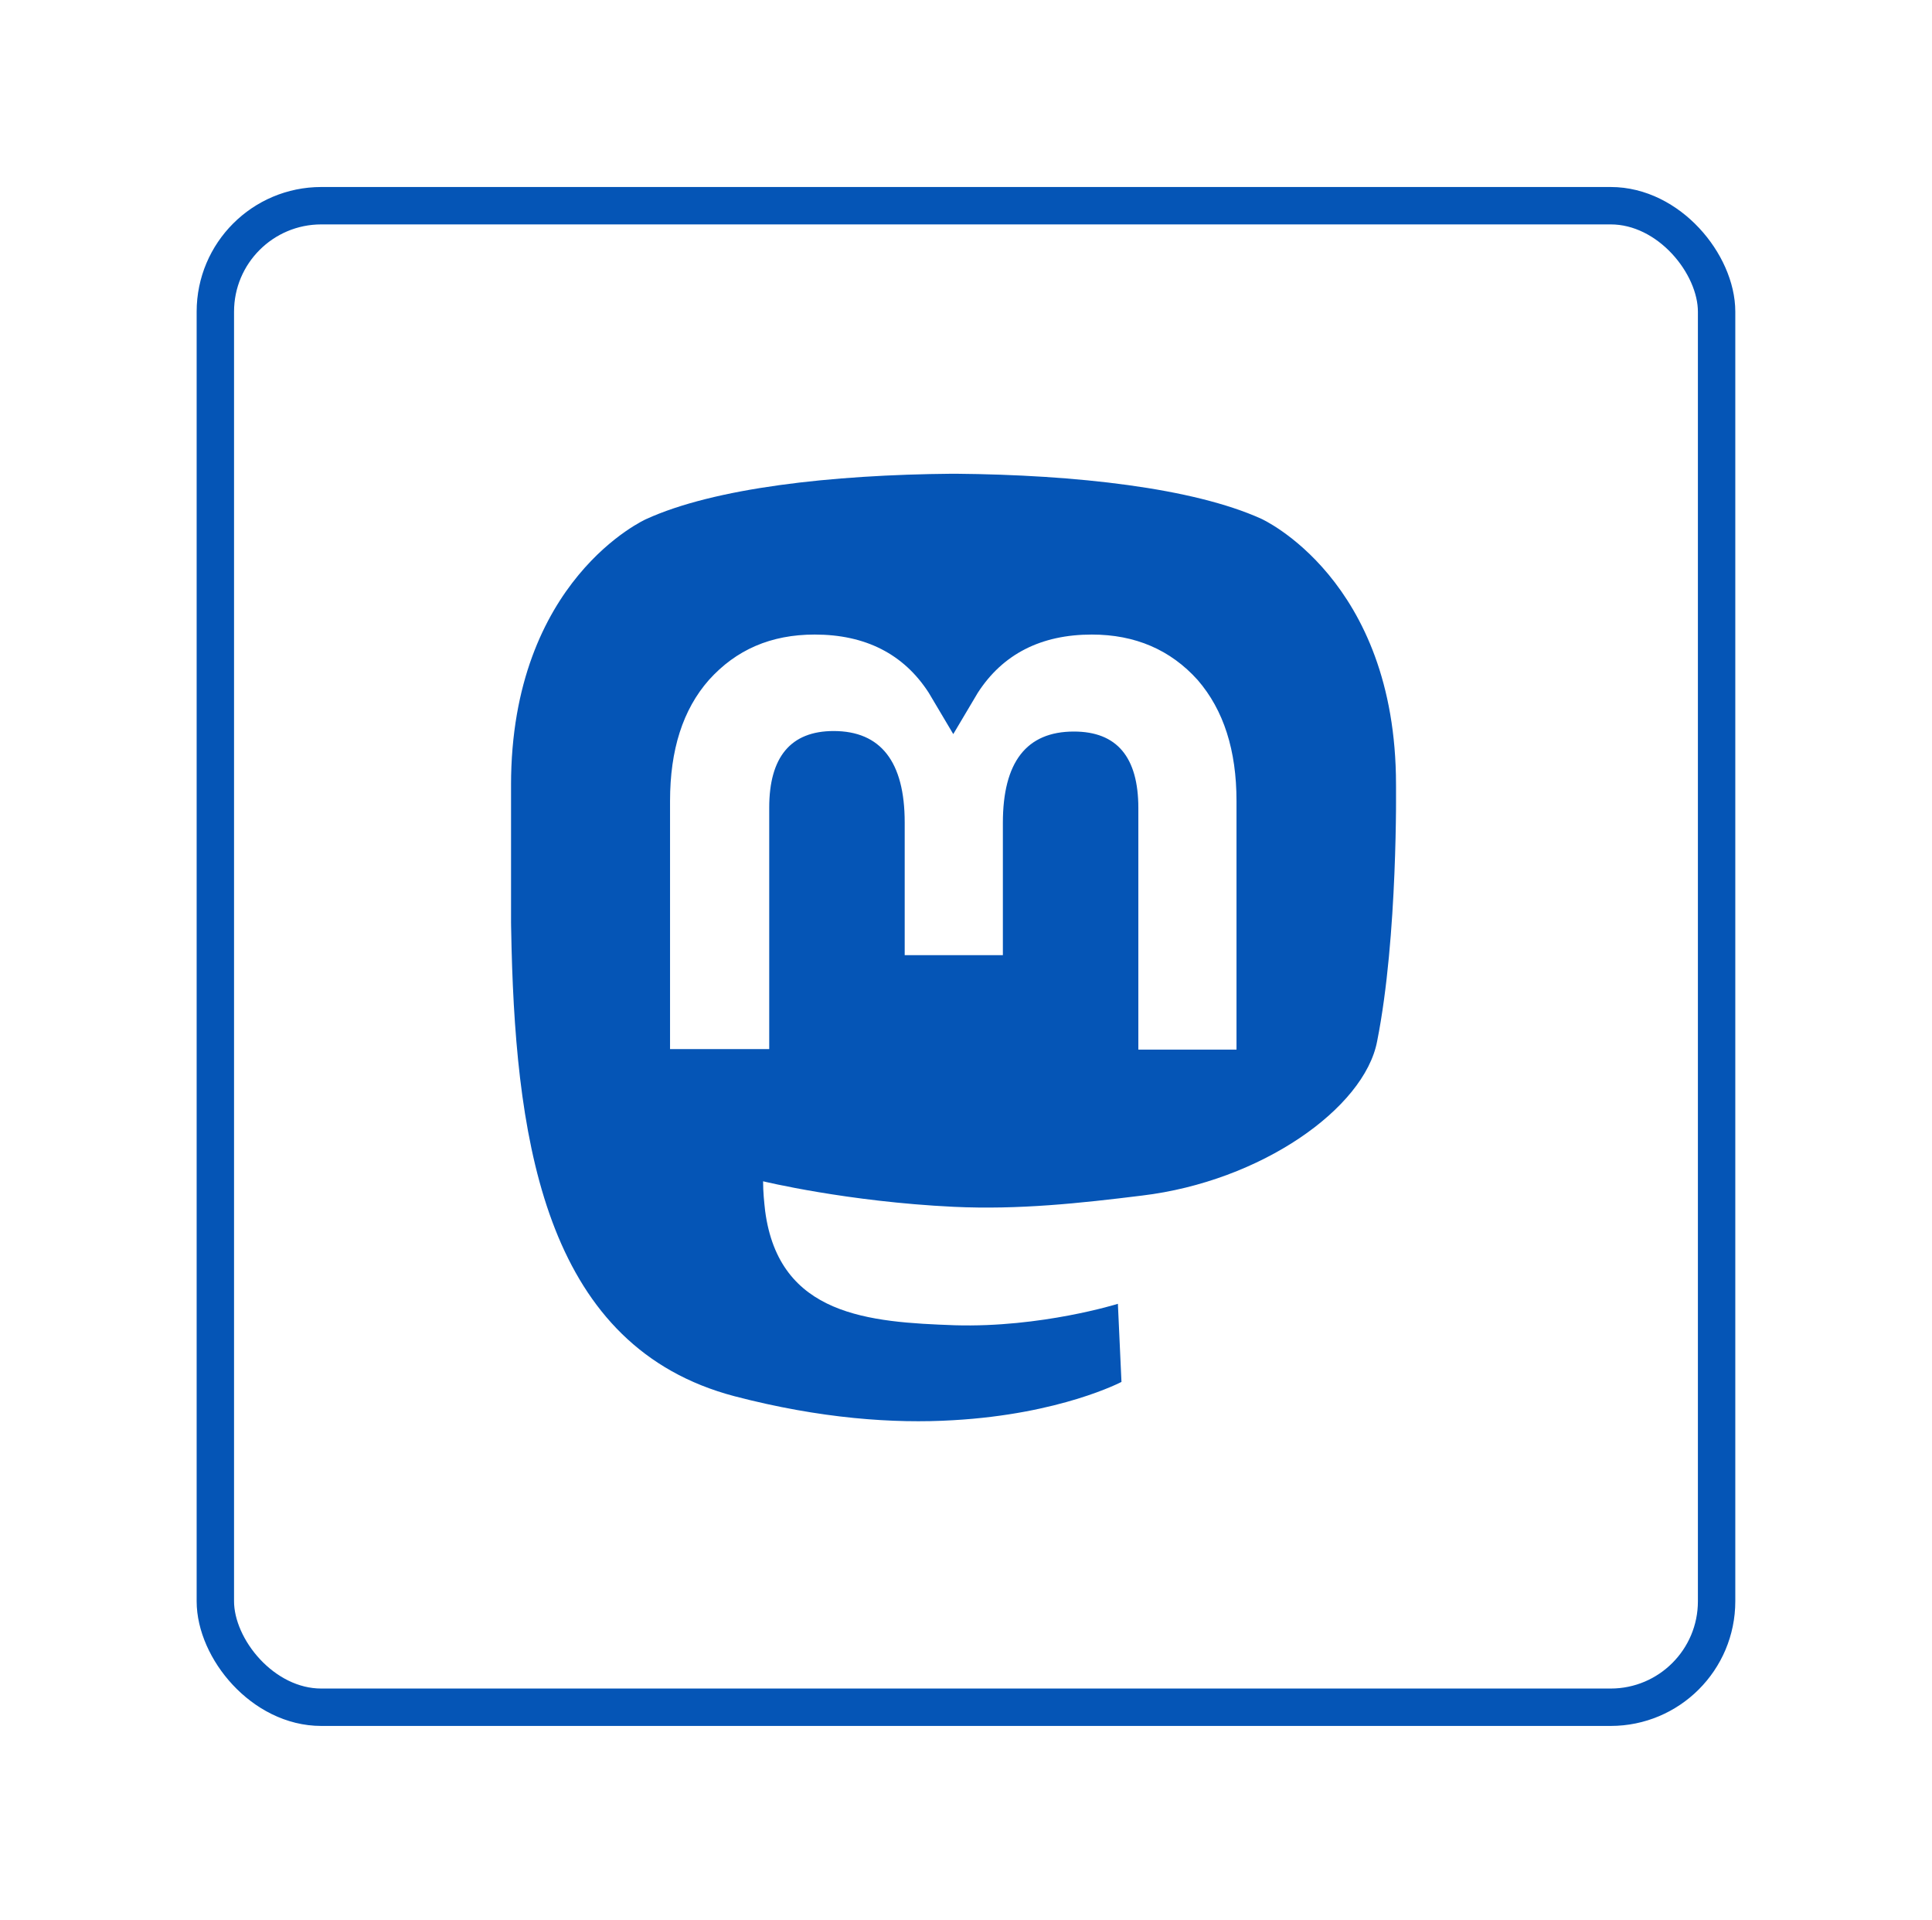 <svg width="155" height="154" viewBox="0 0 155 154" fill="none" xmlns="http://www.w3.org/2000/svg">
<g filter="url(#filter0_d_2620_8386)">
<rect x="15.777" y="15" width="123.442" height="123.442" rx="10" fill="white"/>
<rect x="17.277" y="16.5" width="120.442" height="120.442" rx="8.5" stroke="#0555B6" stroke-width="3"/>
</g>
<g clip-path="url(#clip0_2620_8386)">
<path d="M111.999 62.938C111.999 46.435 101.171 41.603 101.171 41.603C95.716 39.147 86.364 38.082 76.643 38H76.397C66.676 38.082 57.283 39.147 51.828 41.644C51.828 41.644 40.999 46.476 40.999 62.978C40.999 66.746 40.917 71.25 41.041 76.041C41.451 92.175 43.994 108.062 58.924 111.994C65.815 113.795 71.721 114.205 76.479 113.918C85.092 113.427 89.973 110.847 89.973 110.847L89.686 104.582C89.686 104.582 83.534 106.506 76.602 106.302C69.752 106.056 62.492 105.565 61.385 97.129C61.303 96.392 61.221 95.614 61.221 94.754C61.221 94.754 67.947 96.392 76.52 96.802C81.729 97.047 86.651 96.515 91.614 95.901C101.171 94.754 109.456 88.899 110.482 83.534C112.163 75.099 111.999 62.938 111.999 62.938ZM99.243 84.19H91.327V64.821C91.327 60.726 89.604 58.679 86.159 58.679C82.344 58.679 80.458 61.136 80.458 66.009V76.614H72.582V65.968C72.582 61.095 70.655 58.638 66.881 58.638C63.436 58.638 61.713 60.726 61.713 64.78V84.149H53.756V64.248C53.756 60.153 54.781 56.918 56.873 54.543C59.047 52.127 61.836 50.899 65.363 50.899C69.424 50.899 72.5 52.455 74.51 55.567L76.479 58.884L78.448 55.567C80.458 52.455 83.534 50.899 87.594 50.899C91.081 50.899 93.911 52.127 96.085 54.543C98.177 56.959 99.202 60.194 99.202 64.248V84.19H99.243Z" fill="#0555B6"/>
</g>
<defs>
<filter id="filter0_d_2620_8386" x="0.777" y="0" width="153.441" height="153.442" filterUnits="userSpaceOnUse" color-interpolation-filters="sRGB">
<feFlood flood-opacity="0" result="BackgroundImageFix"/>
<feColorMatrix in="SourceAlpha" type="matrix" values="0 0 0 0 0 0 0 0 0 0 0 0 0 0 0 0 0 0 127 0" result="hardAlpha"/>
<feOffset/>
<feGaussianBlur stdDeviation="7.5"/>
<feComposite in2="hardAlpha" operator="out"/>
<feColorMatrix type="matrix" values="0 0 0 0 0 0 0 0 0 0 0 0 0 0 0 0 0 0 0.15 0"/>
<feBlend mode="normal" in2="BackgroundImageFix" result="effect1_dropShadow_2620_8386"/>
<feBlend mode="normal" in="SourceGraphic" in2="effect1_dropShadow_2620_8386" result="shape"/>
</filter>
<clipPath id="clip0_2620_8386">
<rect width="71" height="76" fill="white" transform="translate(41 38)"/>
</clipPath>
</defs>
</svg>
